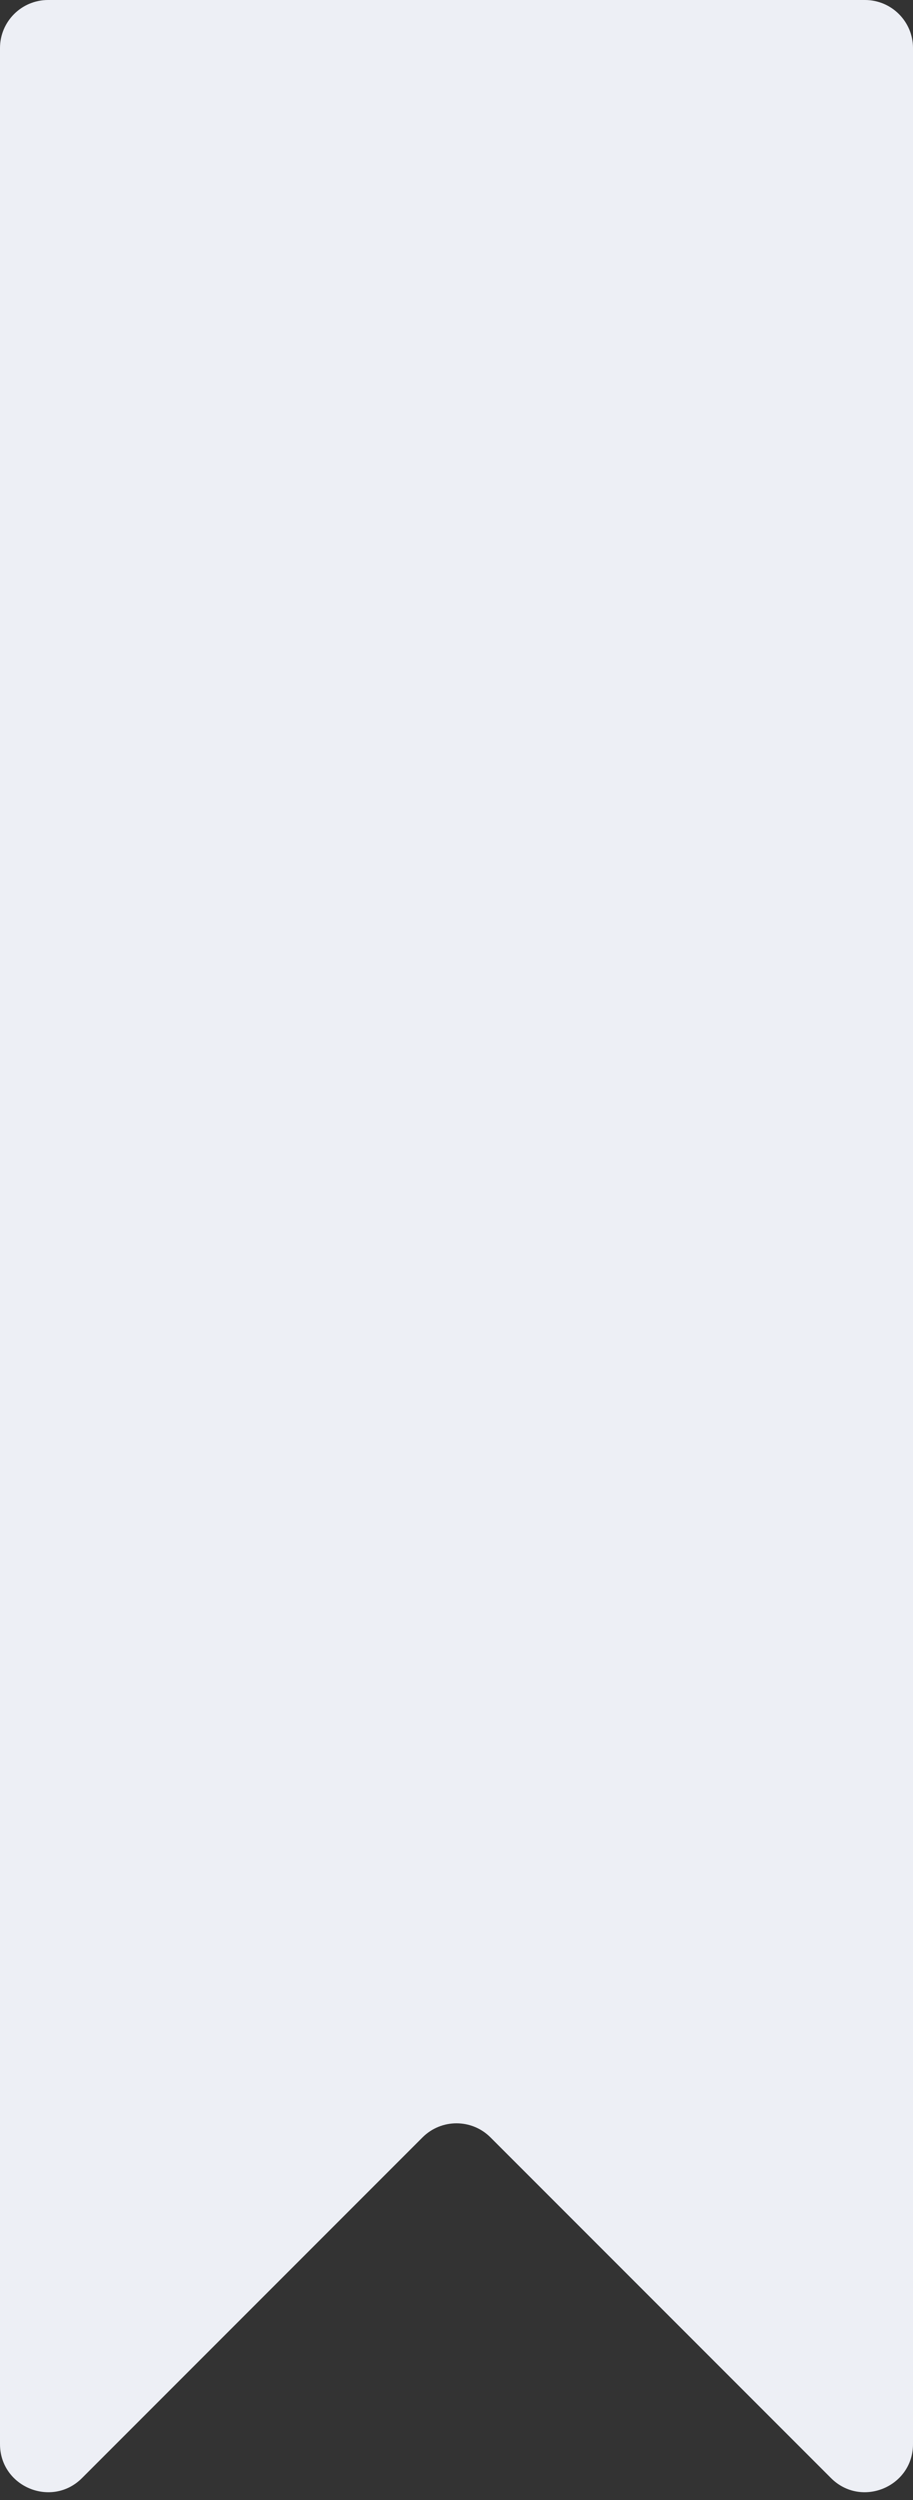 <?xml version="1.0" encoding="UTF-8"?> <svg xmlns="http://www.w3.org/2000/svg" width="76" height="208" viewBox="0 0 76 208" fill="none"><rect x="0" y="0" width="76" height="208" fill="#333333" stroke="none"/><path d="M4 0C1.791 0 0 1.791 0 4V203.343C0 206.907 4.309 208.691 6.828 206.172L35.172 177.828C36.734 176.266 39.266 176.266 40.828 177.828L69.172 206.172C71.691 208.691 76 206.907 76 203.343V4C76 1.791 74.209 0 72 0H4Z" fill="#EDEFF5"></path></svg> 